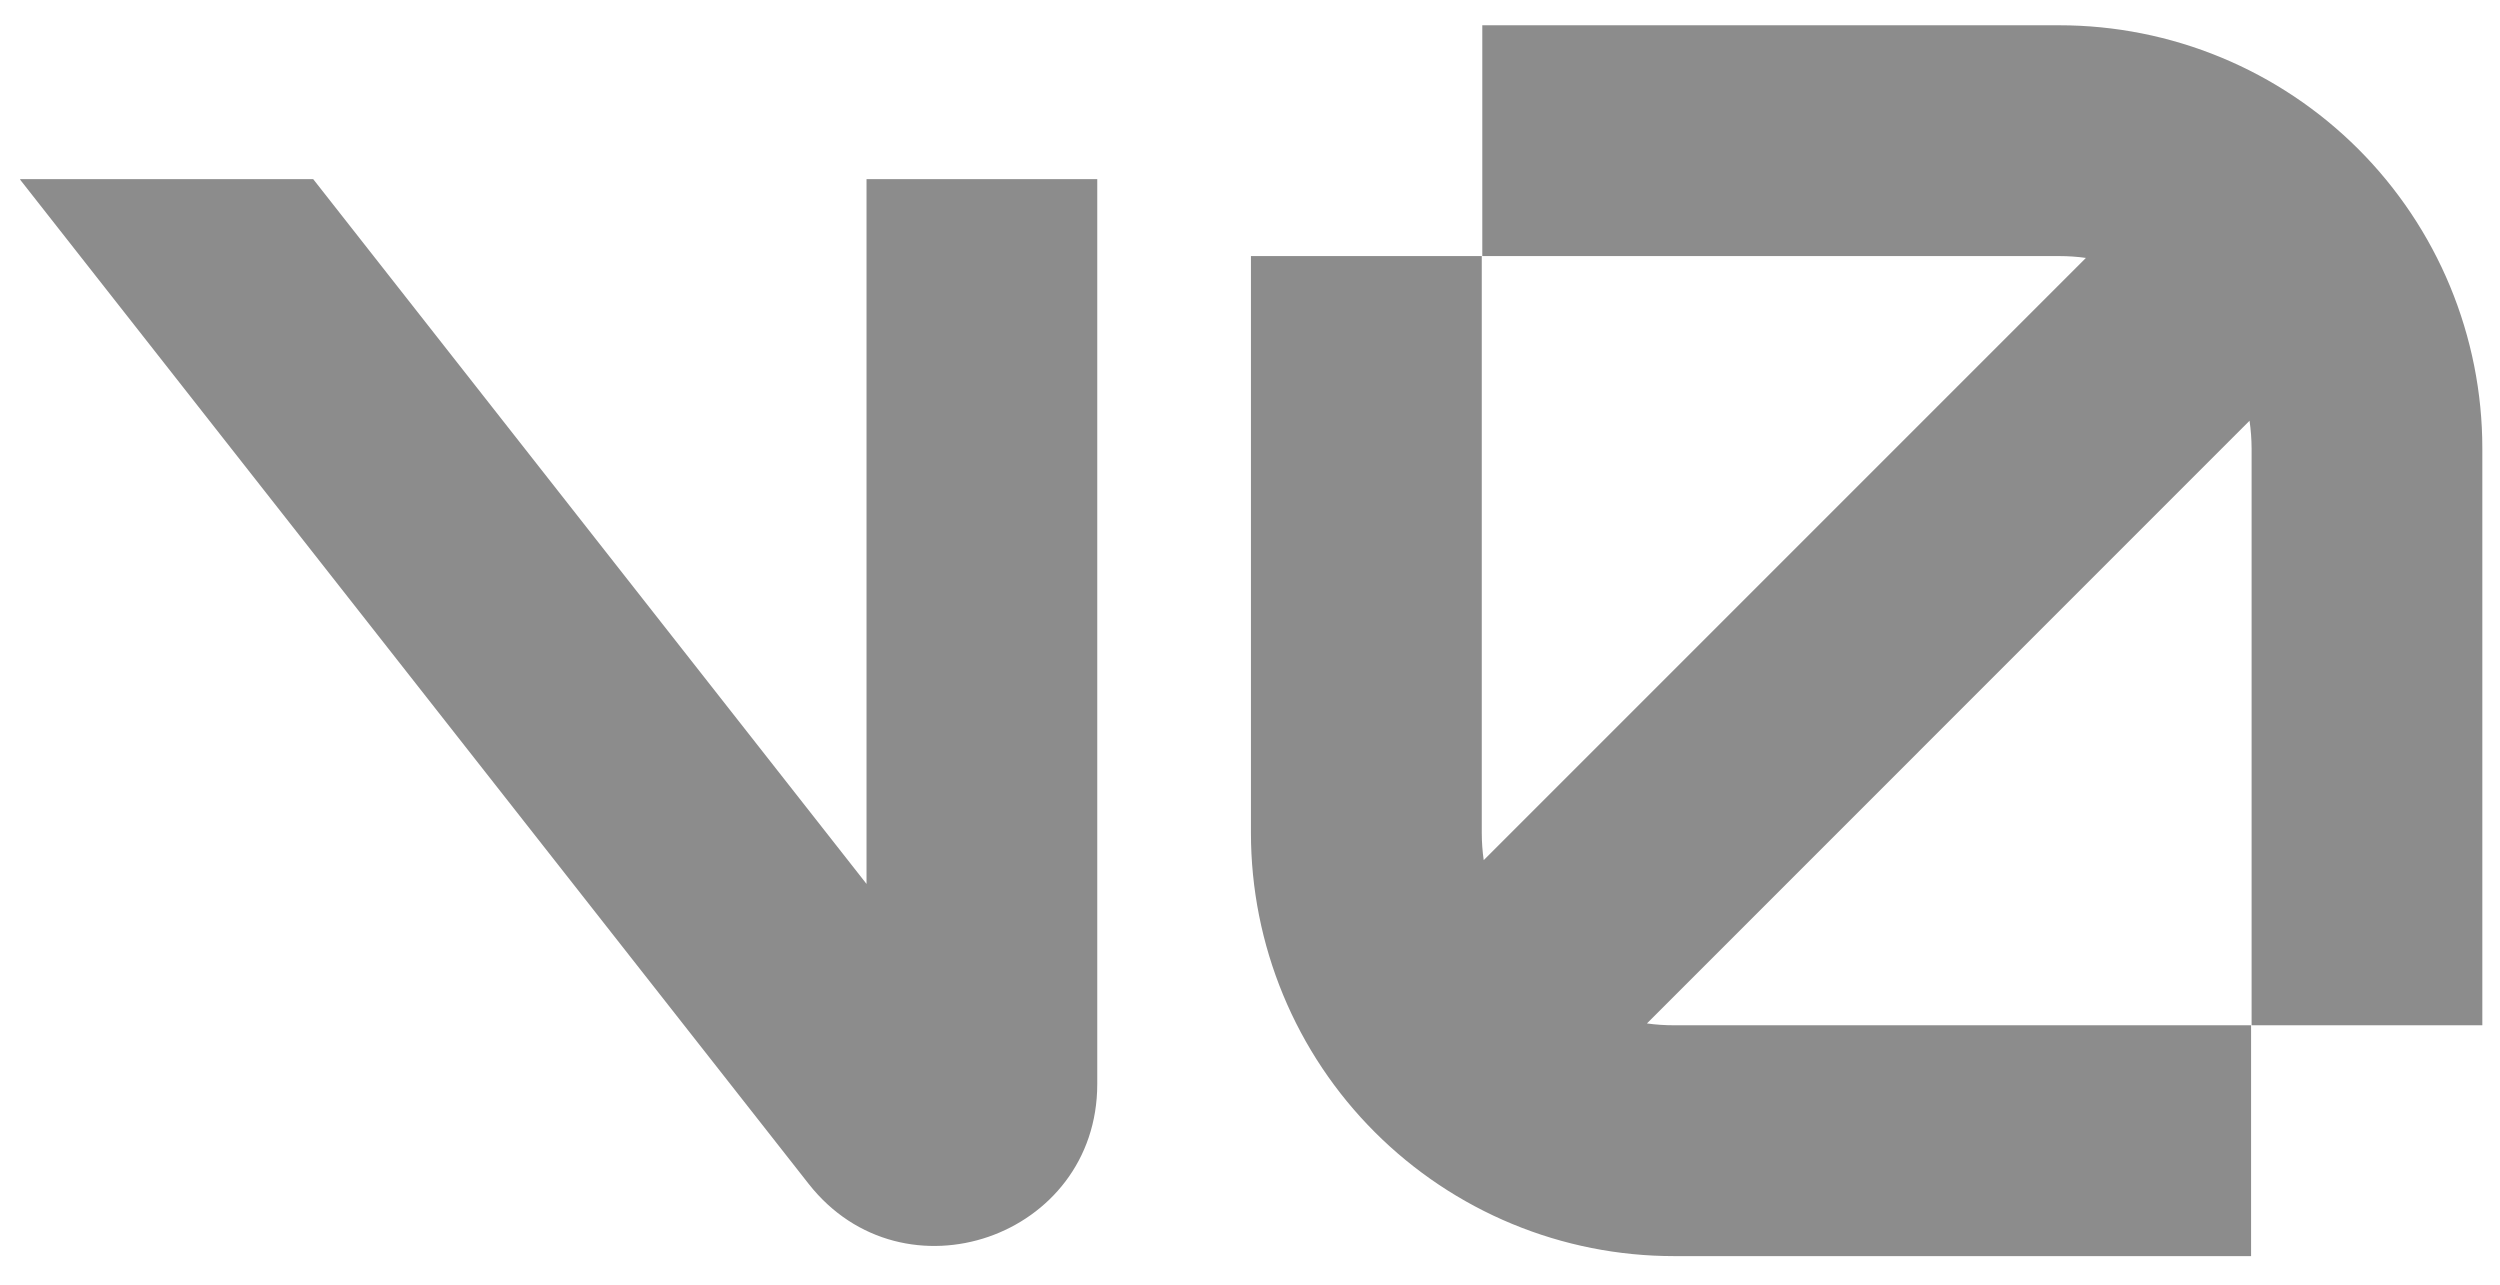<svg width="72" height="37" viewBox="0 0 72 37" fill="none" xmlns="http://www.w3.org/2000/svg">
<path fill-rule="evenodd" clip-rule="evenodd" d="M42.69 7.375H59.306C59.566 7.375 59.826 7.393 60.074 7.428L42.731 24.772C42.694 24.512 42.675 24.251 42.675 23.989V7.375H36.027V23.989C36.027 25.589 36.342 27.174 36.954 28.653C37.566 30.132 38.464 31.476 39.596 32.607C40.728 33.739 42.072 34.637 43.55 35.249C45.029 35.862 46.614 36.177 48.215 36.176H64.831V29.528H48.215C47.949 29.528 47.686 29.511 47.432 29.475L64.787 12.117C64.825 12.382 64.845 12.648 64.846 12.915V29.528H71.491V12.912C71.491 11.312 71.175 9.728 70.563 8.249C69.951 6.771 69.053 5.428 67.922 4.296C66.79 3.165 65.447 2.267 63.969 1.655C62.491 1.043 60.906 0.728 59.306 0.728H42.69V7.375ZM0.582 5.159V5.177L23.29 34.096C26.02 37.571 31.601 35.641 31.601 31.221V5.159H24.956V25.457L9.02 5.159H0.582Z" fill="black" fill-opacity="0.45"/>
</svg>

